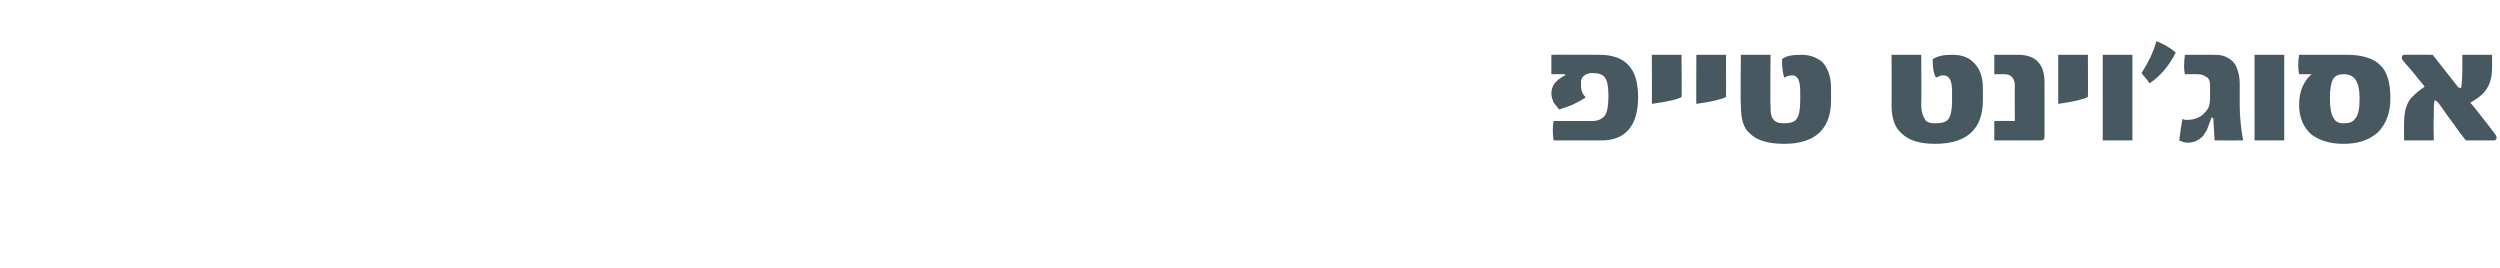 <?xml version="1.0" standalone="no"?><!DOCTYPE svg PUBLIC "-//W3C//DTD SVG 1.1//EN" "http://www.w3.org/Graphics/SVG/1.1/DTD/svg11.dtd"><svg xmlns="http://www.w3.org/2000/svg" version="1.1" width="219px" height="23.5px" viewBox="0 0 219 23.5"><desc>'</desc><defs/><g id="Polygon63759"><path d="m140.1 4.8c2.3 0 3.4 1.2 3.4 3.7c0 2.5-1.1 3.8-3.2 3.8h-4.2c-.1-.6-.1-1.2 0-1.7h3.4c.5 0 .9-.2 1.1-.5c.2-.3.3-.9.3-1.7c0-.8-.1-1.3-.3-1.6c-.2-.3-.6-.4-1.1-.4c-.2 0-.3 0-.5.1c-.1 0-.2.1-.3.2c-.1 0-.1.2-.2.3v.5c0 .4.1.7.3.9c.1.1.1.2 0 .2c-.3.2-.7.4-1.1.6c-.5.2-.9.3-1.1.4c-.2-.2-.3-.4-.5-.6c-.1-.3-.2-.5-.2-.8c0-.7.4-1.2 1.2-1.6v-.1h-1.2V4.8c.04-.02 4.2 0 4.2 0c0 0 .02-.02 0 0zm7.2 3.7c-.3.2-1.2.4-2.6.6c.02.05 0-4.3 0-4.3h2.6s.04 3.73 0 3.7zm3.9 0c-.4.2-1.2.4-2.6.6c-.02.05 0-4.3 0-4.3h2.6s.01 3.73 0 3.7zm9.2.3c0 2.5-1.4 3.8-4.1 3.8c-1.4 0-2.4-.3-3-.9c-.6-.5-.8-1.3-.8-2.5c-.05-.04 0-4.4 0-4.4h2.6s-.04 4.41 0 4.4c0 .5 0 .9.2 1.2c.2.3.5.4 1 .4c.5 0 .9-.1 1.1-.4c.2-.3.3-.8.3-1.6v-.8c0-.9-.2-1.4-.7-1.4c-.3 0-.5.1-.7.2c-.1-.3-.2-.8-.2-1.6c.3-.3.9-.4 1.7-.4c.7 0 1.3.2 1.8.6c.5.5.8 1.3.8 2.3v1.1zm13.3 0c0 2.5-1.4 3.8-4.2 3.8c-1.3 0-2.3-.3-2.9-.9c-.6-.5-.9-1.3-.9-2.5c.02-.04 0-4.4 0-4.4h2.6s.03 4.41 0 4.4c0 .5.1.9.3 1.2c.1.3.5.4.9.4c.6 0 1-.1 1.2-.4c.2-.3.3-.8.3-1.6v-.8c0-.9-.2-1.4-.8-1.4c-.2 0-.4.1-.6.2c-.2-.3-.3-.8-.3-1.6c.4-.3 1-.4 1.7-.4c.8 0 1.4.2 1.8.6c.6.5.9 1.3.9 2.3v1.1zm5.4 3.2c0 .2-.1.3-.3.3h-4.1v-1.7c-.02-.02 1.8 0 1.8 0c0 0-.02-3.06 0-3.1c0-.6-.3-1-.9-1h-.9V4.8h2.1c1.5 0 2.3.8 2.3 2.4v4.8zm3.8-3.5c-.4.2-1.2.4-2.6.6V4.8h2.6s.02 3.73 0 3.7zm3.9 3.8h-2.6V4.8h2.6v7.5zm3.8-7.7c-.6 1.2-1.4 2.1-2.3 2.7c-.1-.2-.4-.5-.7-.9c.5-.8 1-1.7 1.3-2.8c.5.2 1.1.5 1.7 1c-.04.03 0 0 0 0c0 0-.04.03 0 0zm3.4 7.7s-.12-1.91-.1-1.9l-.1-.1c-.1 0-.1 0-.1.1c-.1.2-.1.3-.2.5c0 .1-.1.2-.1.3c-.1.3-.3.5-.4.7c-.4.4-.8.6-1.4.6c-.2 0-.5-.1-.7-.2c.1-.8.2-1.5.3-1.9c.1.1.2.1.4.1c.6 0 1.2-.2 1.6-.7c.3-.3.4-.7.4-1.2V7.5c0-.4-.1-.7-.4-.8c-.1-.1-.4-.2-.7-.2h-1.1c-.1-.4-.1-1 0-1.7h2.3c.4 0 .8 0 1.1.1c.3.1.6.3.8.5c.2.2.3.4.4.7c.1.3.2.7.2 1.2v1.9c0 1 .1 2 .3 3.1c-.01.01-2.5 0-2.5 0zm6.1 0h-2.6V4.8h2.6v7.5zm8.3-6.7c.7.6 1 1.6 1 3c0 1.3-.4 2.3-1.1 3c-.8.7-1.8 1-3 1c-1.2 0-2.1-.3-2.8-.8c-.7-.6-1.1-1.5-1.1-2.6c0-1.2.4-2.1 1.1-2.7h-1.1c-.1-.5-.1-1.1 0-1.7h4.2c1.3 0 2.2.3 2.8.8zm-2.1 4.8c.3-.3.4-.9.4-1.8c0-1.4-.4-2.1-1.4-2.1c-.4 0-.7.1-.9.4c-.2.3-.3.9-.3 1.7c0 .8.1 1.4.3 1.7c.2.4.5.5.9.5c.5 0 .8-.1 1-.4zm12.3 1.4c.1.1.1.2.1.3c0 .1-.1.2-.2.2H216c-.3-.4-.7-.9-1.1-1.5c-.4-.5-.8-1.1-1.3-1.8c-.1-.1-.2-.2-.3-.2c-.1 0-.1.5-.1 1.5c-.04.01 0 2 0 2h-2.6s-.02-1.62 0-1.6c0-.9.2-1.6.6-2.1c.3-.3.7-.7 1.2-1c-.2-.3-.5-.6-.8-1c-.3-.4-.7-.8-1.1-1.3c-.1-.1-.1-.2-.1-.3c0-.1.1-.2.2-.2c-.04-.02 2.5 0 2.5 0c0 0 2.24 2.82 2.2 2.8c.1.1.2.1.3.1c0 0 .1-.6.1-1.6V4.8h2.6s.02 1.24 0 1.2c0 1-.3 1.7-.8 2.2c-.3.3-.6.5-1.1.8c.2.2.5.6.9 1.1c.3.4.8 1 1.3 1.7z" stroke="none" fill="#485861"/></g></svg>